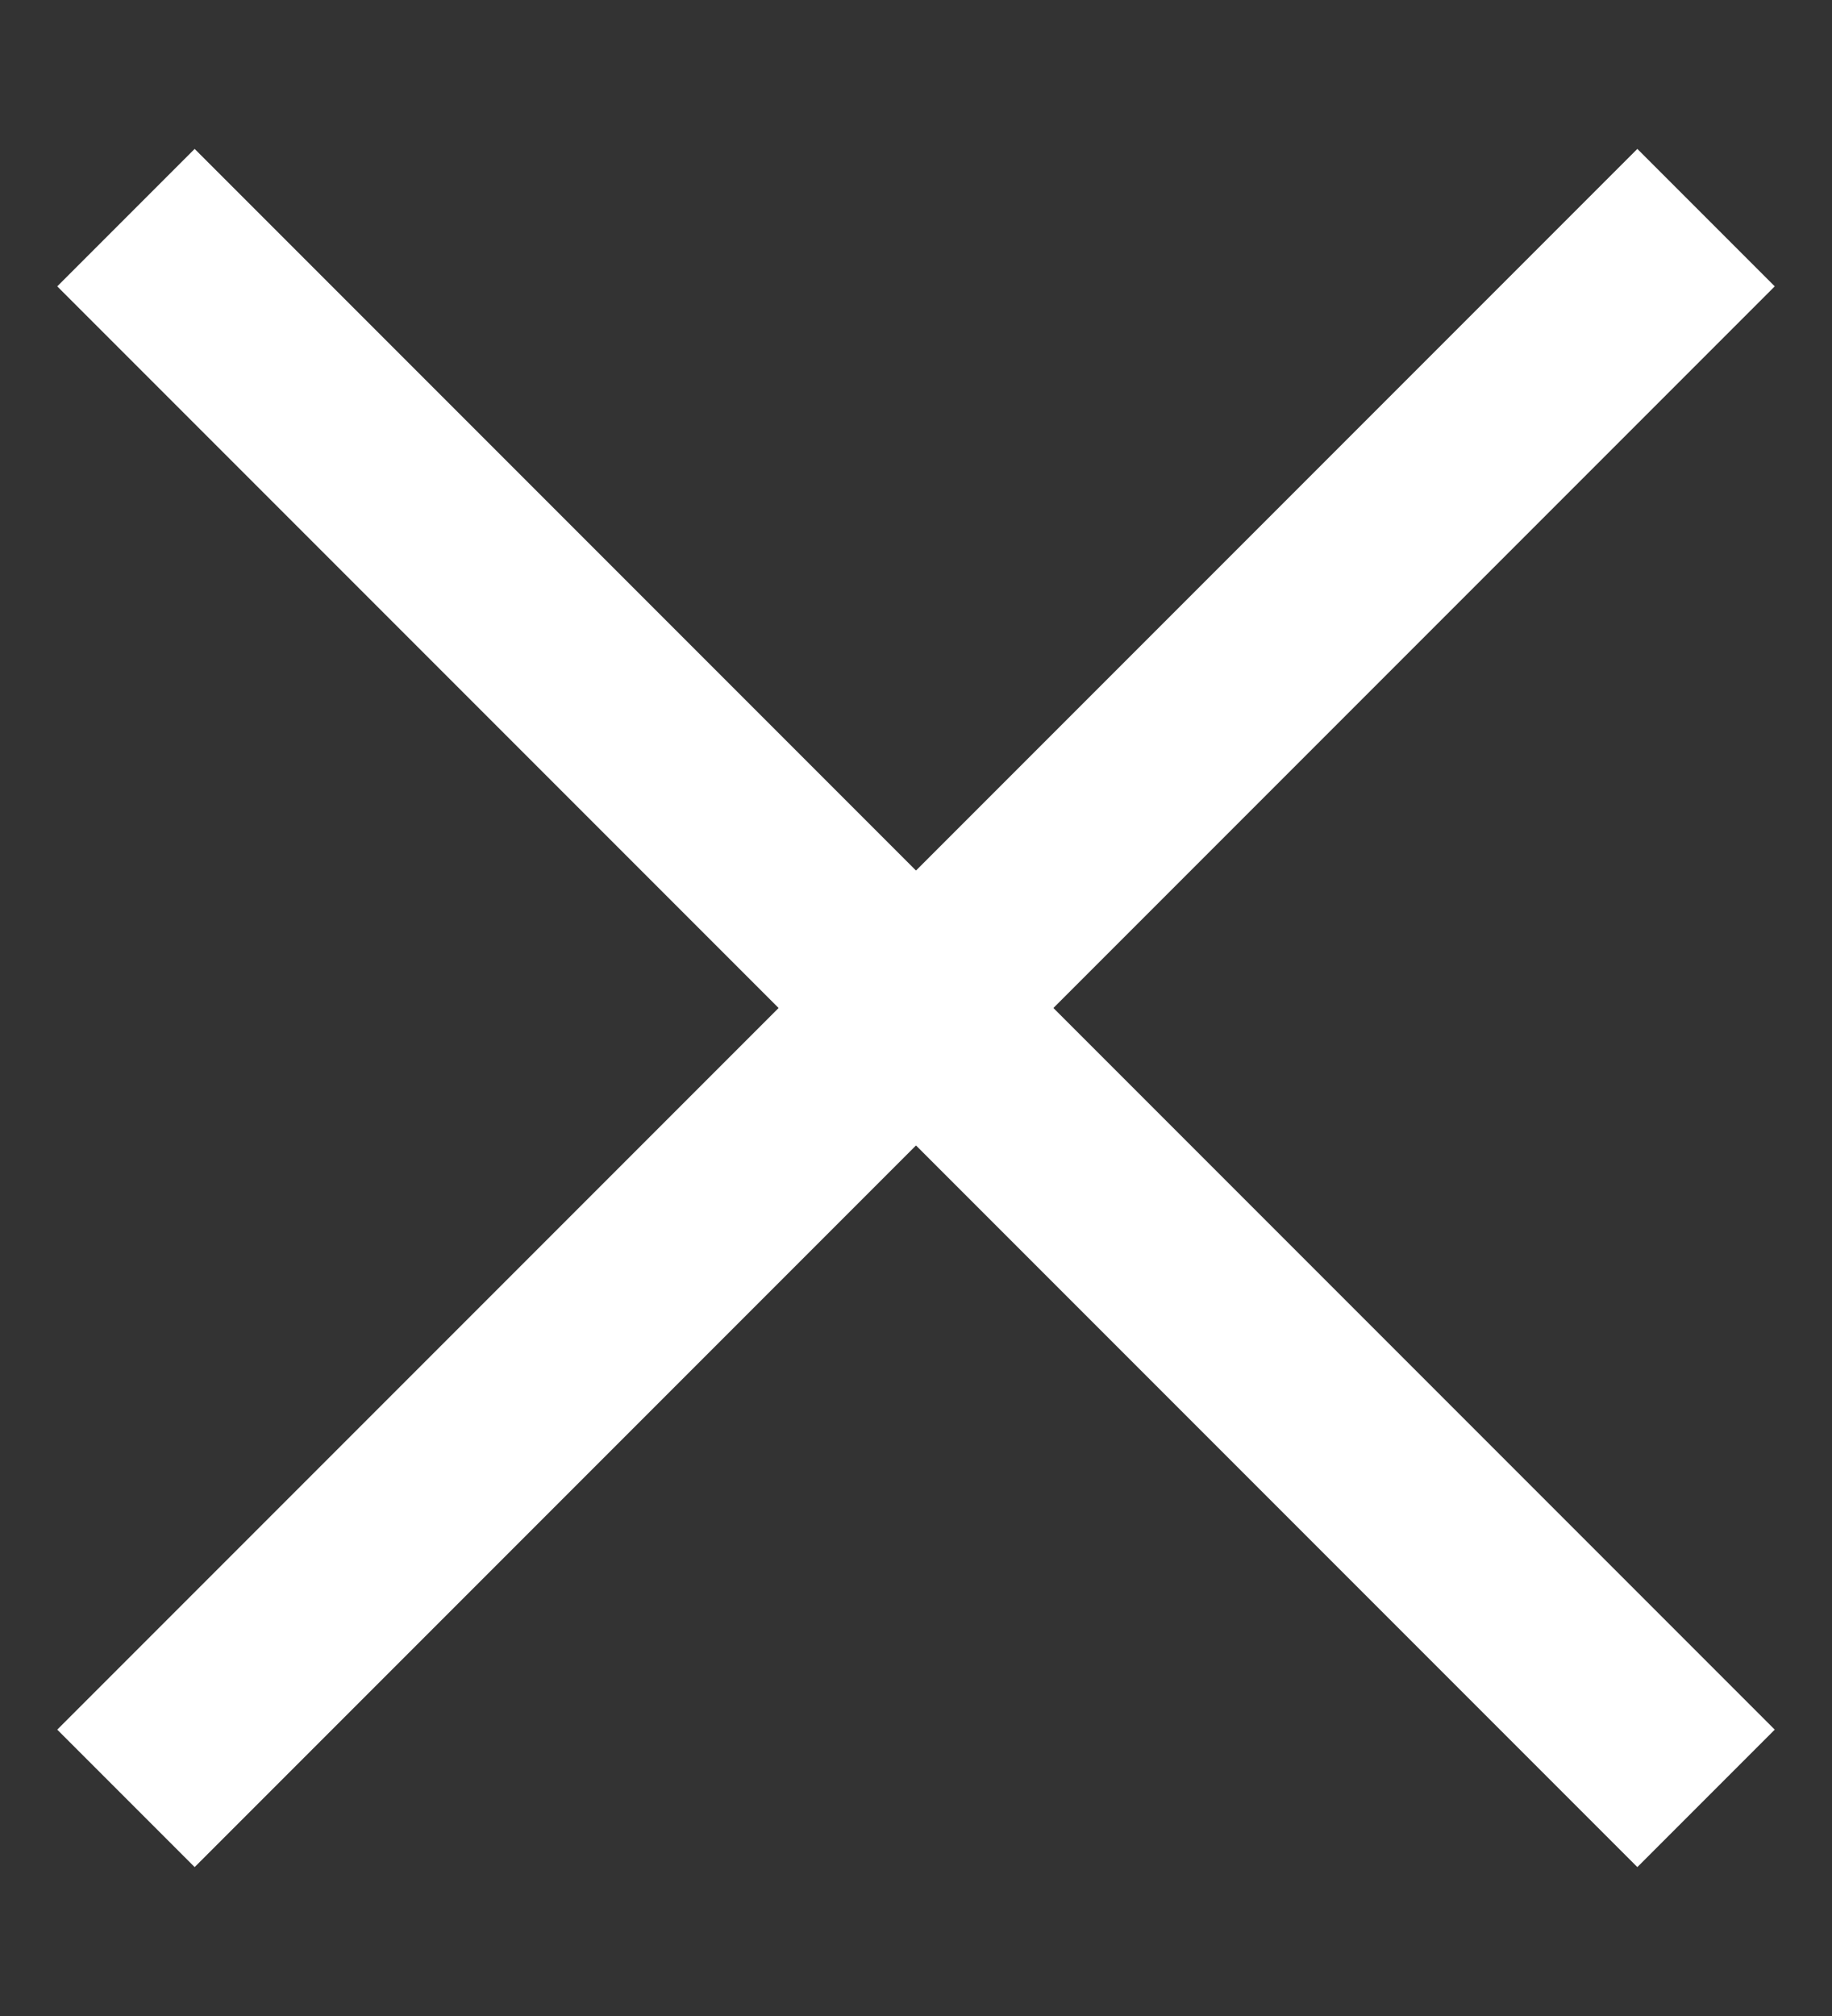 <?xml version="1.0" encoding="utf-8"?>
<!-- Generator: Adobe Illustrator 19.1.0, SVG Export Plug-In . SVG Version: 6.00 Build 0)  -->
<svg version="1.1" id="Ebene_1" xmlns="http://www.w3.org/2000/svg" xmlns:xlink="http://www.w3.org/1999/xlink" x="0px" y="0px"
	 viewBox="46 7.2 16 17.6" style="enable-background:new 46 7.2 16 17.6;" xml:space="preserve">
<rect x="46" y="7.2" width="16" height="17.6" fill="#333333" stroke="none"/>
<style type="text/css">
	.st0{fill:#FFFFFF;}
</style>
<g>
	<g>
		<polygon class="st0" points="60.3,23.5 52.8,16 60.3,8.5 61.5,9.7 55.2,16 61.5,22.3 		"/>
	</g>
	<g>
		<polygon class="st0" points="47.7,23.5 46.5,22.3 52.8,16 46.5,9.7 47.7,8.5 55.2,16 		"/>
	</g>
</g>
</svg>
